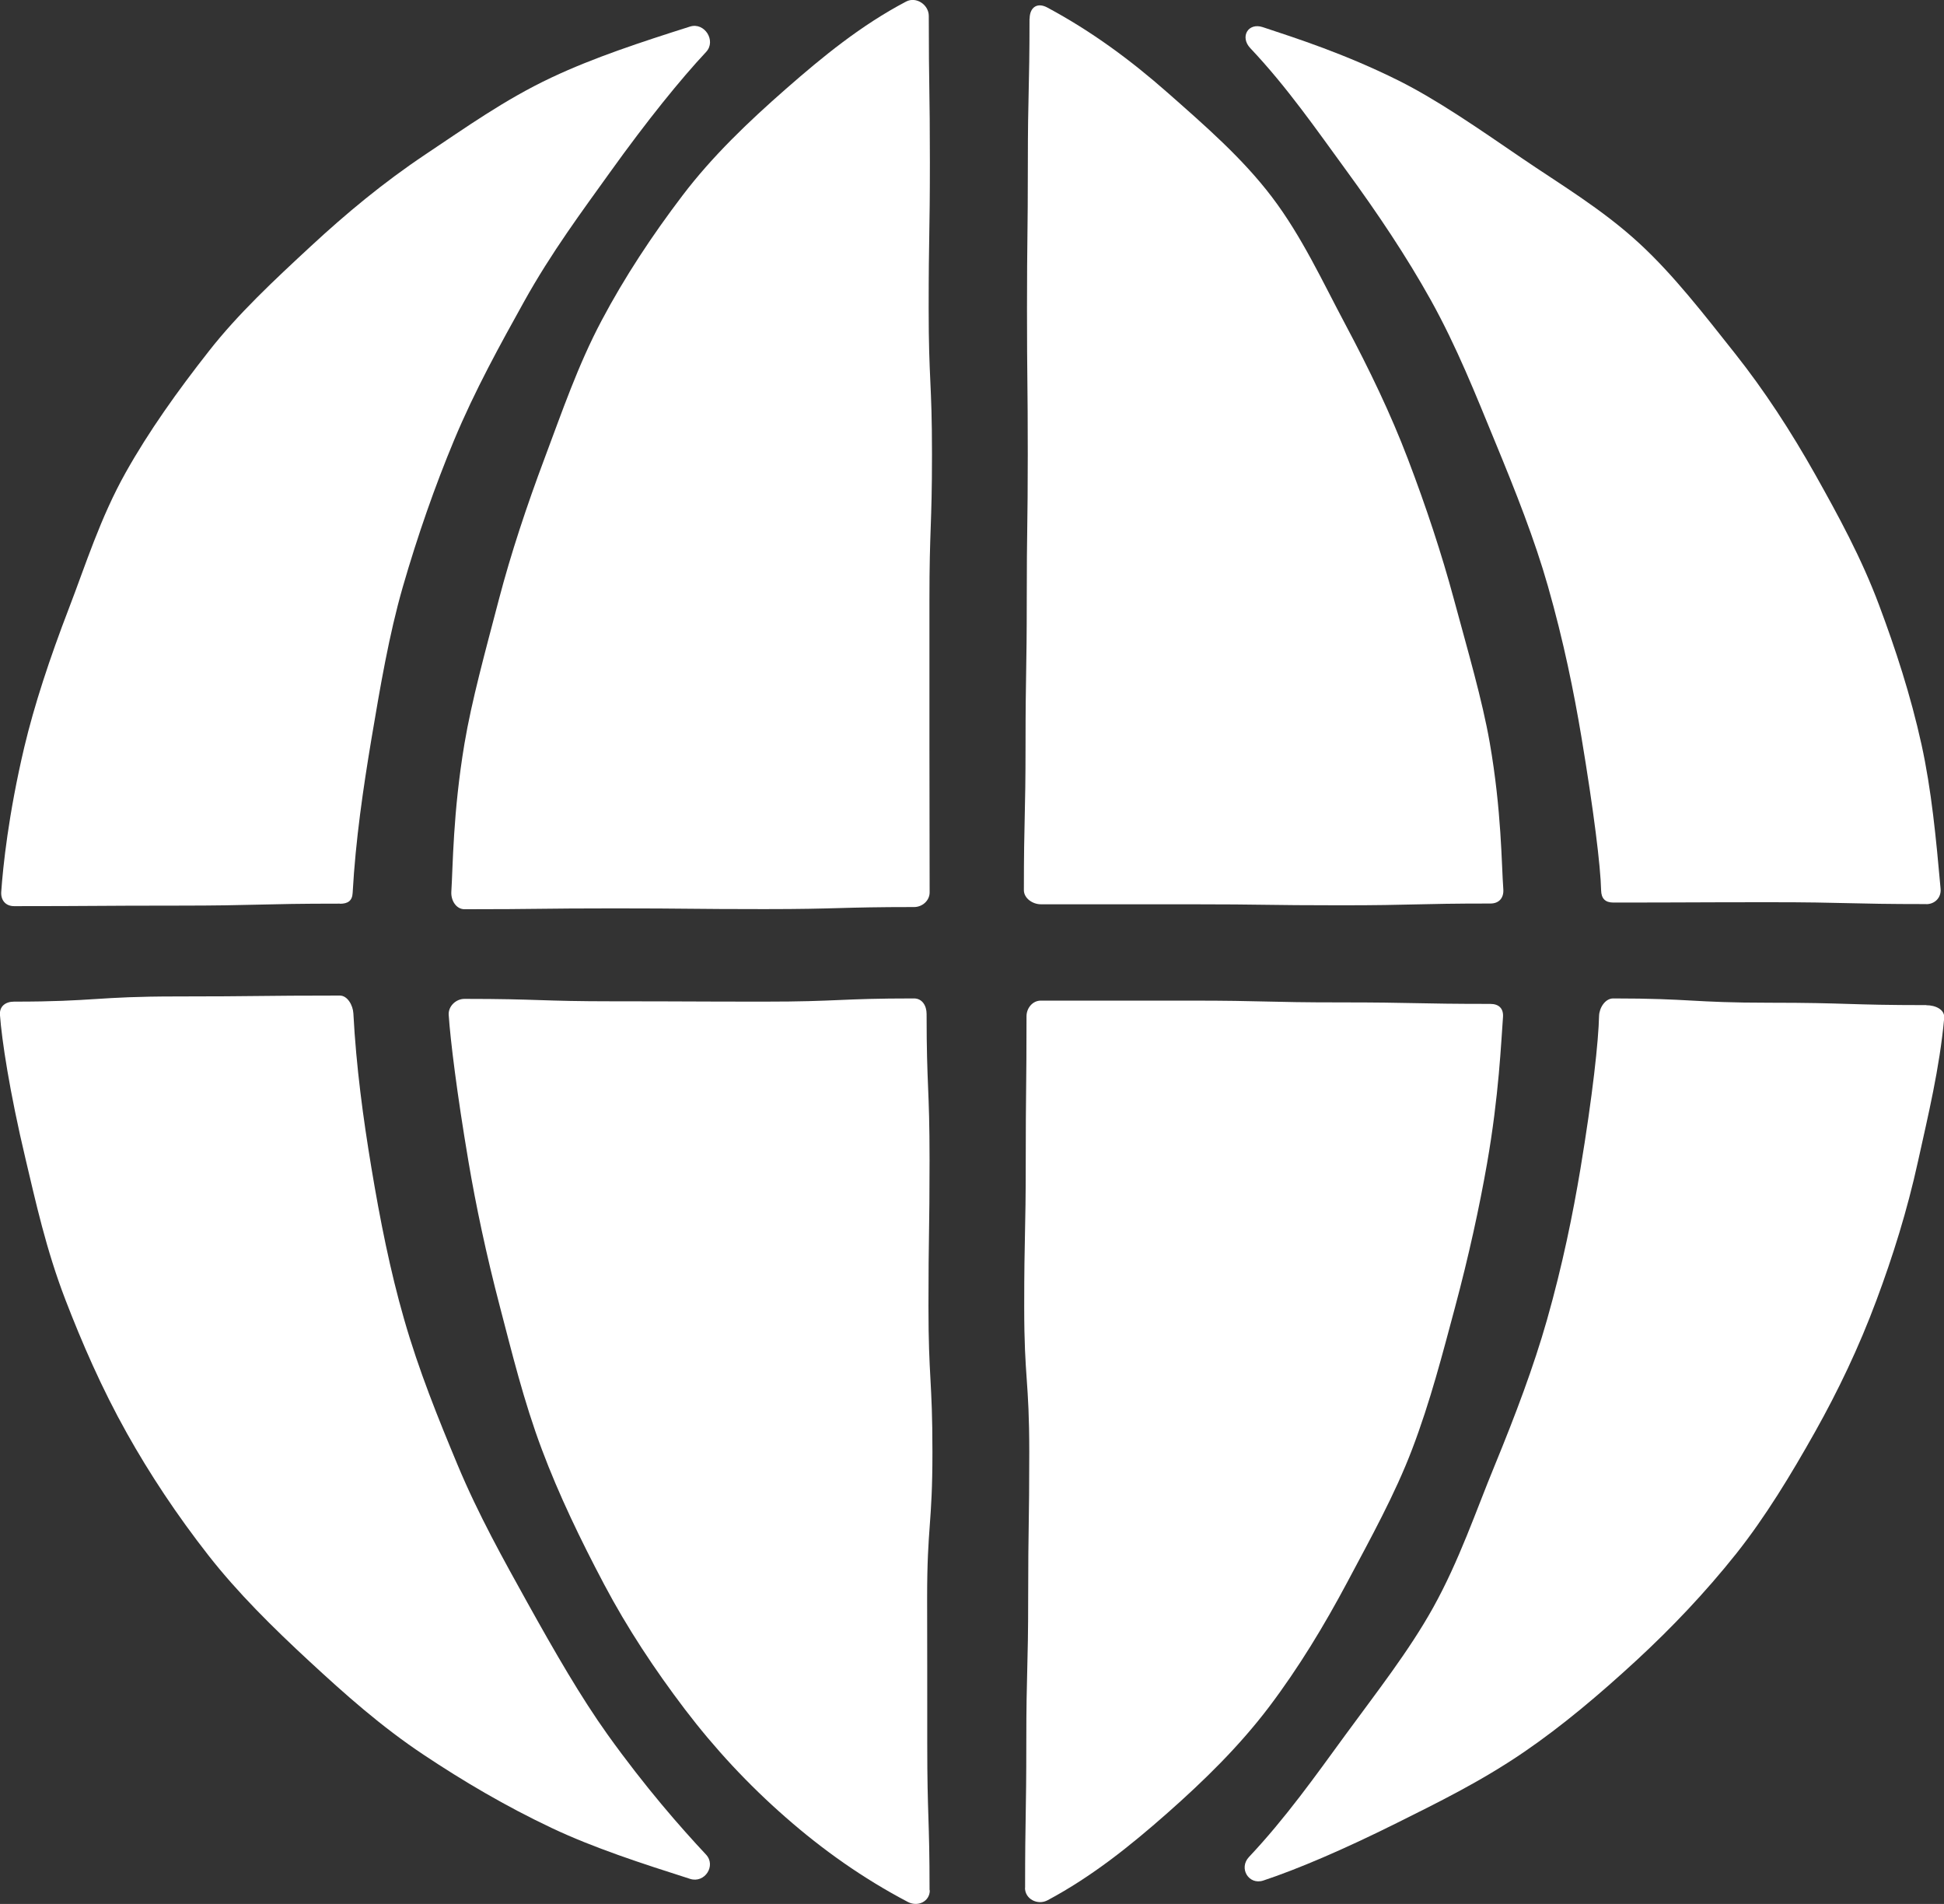 <?xml version="1.0" encoding="UTF-8"?> <svg xmlns="http://www.w3.org/2000/svg" width="48" height="47" viewBox="0 0 48 47" fill="none"><rect x="0" y="0" width="48" height="47" fill="#333333" stroke="none"/><g clip-path="url(#clip0_538_1425)"><path d="M8.394 22.307C6.381 22.307 6.381 22.356 4.372 22.356C2.362 22.356 2.359 22.369 0.349 22.369C0.137 22.369 0.014 22.22 0.031 22.009C0.074 21.399 0.205 20.116 0.6 18.443C0.845 17.413 1.224 16.258 1.706 15.005C2.111 13.953 2.476 12.782 3.105 11.662C3.669 10.656 4.377 9.661 5.159 8.666C5.875 7.752 6.76 6.925 7.686 6.068C8.538 5.279 9.461 4.509 10.512 3.807C11.477 3.164 12.468 2.454 13.617 1.914C14.663 1.421 15.823 1.041 17.037 0.656C17.397 0.542 17.691 1.009 17.435 1.282C16.811 1.949 15.986 2.964 15.05 4.27C14.388 5.195 13.617 6.225 12.934 7.456C12.356 8.498 11.73 9.623 11.207 10.878C10.741 11.998 10.314 13.213 9.943 14.498C9.606 15.672 9.391 16.938 9.17 18.248C8.968 19.46 8.781 20.724 8.707 22.047C8.696 22.239 8.587 22.31 8.391 22.31L8.394 22.307Z" fill="white"></path><path d="M22.933 0.396C22.933 2.199 22.96 2.199 22.96 3.999C22.96 5.8 22.93 5.802 22.93 7.606C22.93 9.409 23.012 9.409 23.012 11.212C23.012 13.015 22.949 13.015 22.949 14.818V18.424C22.949 20.227 22.954 20.227 22.954 22.03C22.954 22.231 22.775 22.391 22.57 22.391C20.721 22.391 20.721 22.442 18.872 22.442C17.023 22.442 17.02 22.424 15.171 22.424C13.322 22.424 13.319 22.445 11.47 22.445C11.258 22.445 11.13 22.22 11.144 22.011C11.184 21.396 11.182 20.067 11.468 18.359C11.647 17.294 11.98 16.09 12.32 14.791C12.614 13.671 13.001 12.5 13.45 11.304C13.87 10.187 14.27 9.013 14.855 7.912C15.422 6.841 16.105 5.808 16.852 4.826C17.587 3.858 18.475 3.01 19.406 2.194C20.31 1.402 21.263 0.621 22.374 0.038C22.622 -0.092 22.933 0.117 22.933 0.393V0.396Z" fill="white"></path><path d="M25.42 0.458C25.42 2.251 25.379 2.251 25.379 4.043C25.379 5.835 25.358 5.835 25.358 7.627C25.358 9.42 25.377 9.42 25.377 11.214C25.377 13.009 25.352 13.007 25.352 14.799C25.352 16.591 25.322 16.594 25.322 18.386C25.322 20.178 25.281 20.181 25.281 21.974C25.281 22.174 25.496 22.323 25.701 22.323C26.934 22.323 28.165 22.323 29.399 22.323C31.251 22.323 31.251 22.348 33.1 22.348C34.949 22.348 34.952 22.304 36.801 22.304C37.013 22.304 37.133 22.166 37.119 21.954C37.073 21.339 37.078 20.019 36.782 18.324C36.596 17.267 36.245 16.076 35.897 14.786C35.597 13.674 35.213 12.511 34.761 11.326C34.339 10.217 33.81 9.119 33.228 8.026C32.661 6.963 32.147 5.84 31.406 4.864C30.676 3.902 29.747 3.097 28.824 2.283C27.925 1.491 26.956 0.773 25.856 0.184C25.608 0.052 25.423 0.184 25.423 0.464L25.42 0.458Z" fill="white"></path><path d="M47.562 22.318C45.629 22.318 45.629 22.272 43.698 22.272C41.767 22.272 41.764 22.28 39.834 22.28C39.635 22.28 39.539 22.18 39.534 21.982C39.52 21.374 39.352 20.021 39.047 18.191C38.864 17.098 38.611 15.838 38.219 14.466C37.895 13.327 37.426 12.139 36.906 10.881C36.443 9.758 35.975 8.571 35.327 7.405C34.73 6.334 34.019 5.271 33.238 4.203C32.511 3.208 31.781 2.15 30.871 1.188C30.61 0.911 30.817 0.55 31.179 0.67C32.012 0.946 33.2 1.326 34.529 1.987C35.495 2.47 36.492 3.164 37.573 3.902C38.505 4.539 39.556 5.157 40.487 6.017C41.329 6.795 42.067 7.752 42.846 8.734C43.559 9.634 44.212 10.632 44.825 11.722C45.386 12.722 45.961 13.771 46.399 14.943C46.8 16.014 47.175 17.155 47.445 18.381C47.69 19.495 47.804 20.691 47.916 21.941C47.935 22.155 47.777 22.32 47.562 22.32V22.318Z" fill="white"></path><path d="M8.392 24.576C6.38 24.576 6.38 24.598 4.37 24.598C2.36 24.598 2.358 24.726 0.348 24.726C0.135 24.726 -0.017 24.842 -0.001 25.054C0.043 25.664 0.233 26.938 0.631 28.611C0.876 29.641 1.135 30.84 1.617 32.09C2.023 33.142 2.507 34.264 3.134 35.382C3.697 36.387 4.37 37.404 5.149 38.399C5.865 39.313 6.726 40.167 7.654 41.024C8.507 41.813 9.411 42.621 10.465 43.321C11.429 43.963 12.477 44.584 13.624 45.126C14.669 45.62 15.827 45.994 17.041 46.382C17.401 46.496 17.689 46.054 17.431 45.78C16.807 45.113 15.941 44.129 15.004 42.822C14.343 41.897 13.703 40.788 13.019 39.557C12.442 38.516 11.815 37.401 11.293 36.149C10.827 35.029 10.342 33.841 9.975 32.556C9.637 31.382 9.386 30.127 9.168 28.814C8.967 27.602 8.795 26.336 8.725 25.013C8.714 24.82 8.583 24.576 8.39 24.576H8.392Z" fill="white"></path><path d="M22.952 46.664C22.952 44.861 22.895 44.861 22.895 43.06C22.895 41.859 22.895 40.658 22.892 39.454C22.892 37.651 23.023 37.651 23.023 35.848C23.023 34.045 22.925 34.045 22.925 32.242C22.925 30.439 22.952 30.439 22.952 28.636C22.952 26.832 22.879 26.832 22.879 25.029C22.879 24.829 22.772 24.647 22.568 24.647C20.719 24.647 20.719 24.726 18.87 24.726C17.021 24.726 17.018 24.718 15.169 24.718C13.32 24.718 13.317 24.658 11.468 24.658C11.256 24.658 11.065 24.842 11.079 25.054C11.12 25.669 11.28 26.979 11.569 28.684C11.749 29.75 12.005 30.965 12.345 32.263C12.639 33.383 12.931 34.59 13.38 35.783C13.799 36.9 14.336 38.014 14.919 39.115C15.485 40.186 16.163 41.211 16.909 42.193C17.645 43.161 18.475 44.055 19.407 44.869C20.311 45.661 21.302 46.366 22.416 46.951C22.663 47.081 22.958 46.94 22.958 46.664H22.952Z" fill="white"></path><path d="M25.311 46.601C25.311 44.809 25.341 44.809 25.341 43.017C25.341 41.225 25.387 41.225 25.387 39.432C25.387 37.64 25.414 37.64 25.414 35.845C25.414 34.05 25.289 34.053 25.289 32.261C25.289 30.468 25.327 30.466 25.327 28.673C25.327 26.881 25.346 26.878 25.346 25.086C25.346 24.886 25.496 24.701 25.698 24.701C26.931 24.701 28.162 24.701 29.396 24.701C31.247 24.701 31.247 24.745 33.097 24.745C34.946 24.745 34.948 24.782 36.797 24.782C37.01 24.782 37.127 24.896 37.111 25.108C37.064 25.723 37.013 27.033 36.716 28.728C36.531 29.785 36.269 30.994 35.923 32.285C35.624 33.397 35.319 34.593 34.867 35.777C34.445 36.886 33.848 37.963 33.266 39.058C32.699 40.121 32.07 41.165 31.329 42.144C30.599 43.106 29.733 43.955 28.81 44.769C27.912 45.56 26.969 46.319 25.869 46.908C25.621 47.041 25.308 46.881 25.308 46.601H25.311Z" fill="white"></path><path d="M47.561 24.812C45.627 24.812 45.627 24.753 43.696 24.753C41.766 24.753 41.763 24.647 39.832 24.647C39.633 24.647 39.489 24.88 39.483 25.078C39.47 25.686 39.326 27.036 39.021 28.866C38.838 29.959 38.585 31.217 38.195 32.589C37.871 33.728 37.422 34.921 36.905 36.179C36.442 37.301 36.033 38.521 35.385 39.687C34.789 40.758 33.993 41.77 33.212 42.838C32.485 43.833 31.747 44.877 30.84 45.84C30.578 46.116 30.832 46.542 31.194 46.422C32.027 46.146 33.168 45.661 34.495 44.999C35.461 44.516 36.556 43.985 37.637 43.245C38.569 42.608 39.494 41.829 40.423 40.972C41.264 40.194 42.095 39.327 42.874 38.348C43.587 37.448 44.208 36.428 44.821 35.338C45.382 34.338 45.897 33.267 46.333 32.095C46.733 31.024 47.09 29.891 47.359 28.665C47.604 27.551 47.89 26.382 48.005 25.132C48.024 24.918 47.784 24.815 47.569 24.815L47.561 24.812Z" fill="white"></path></g><defs><clipPath id="clip0_538_1425"><rect width="48" height="47" fill="white"></rect></clipPath></defs></svg> 